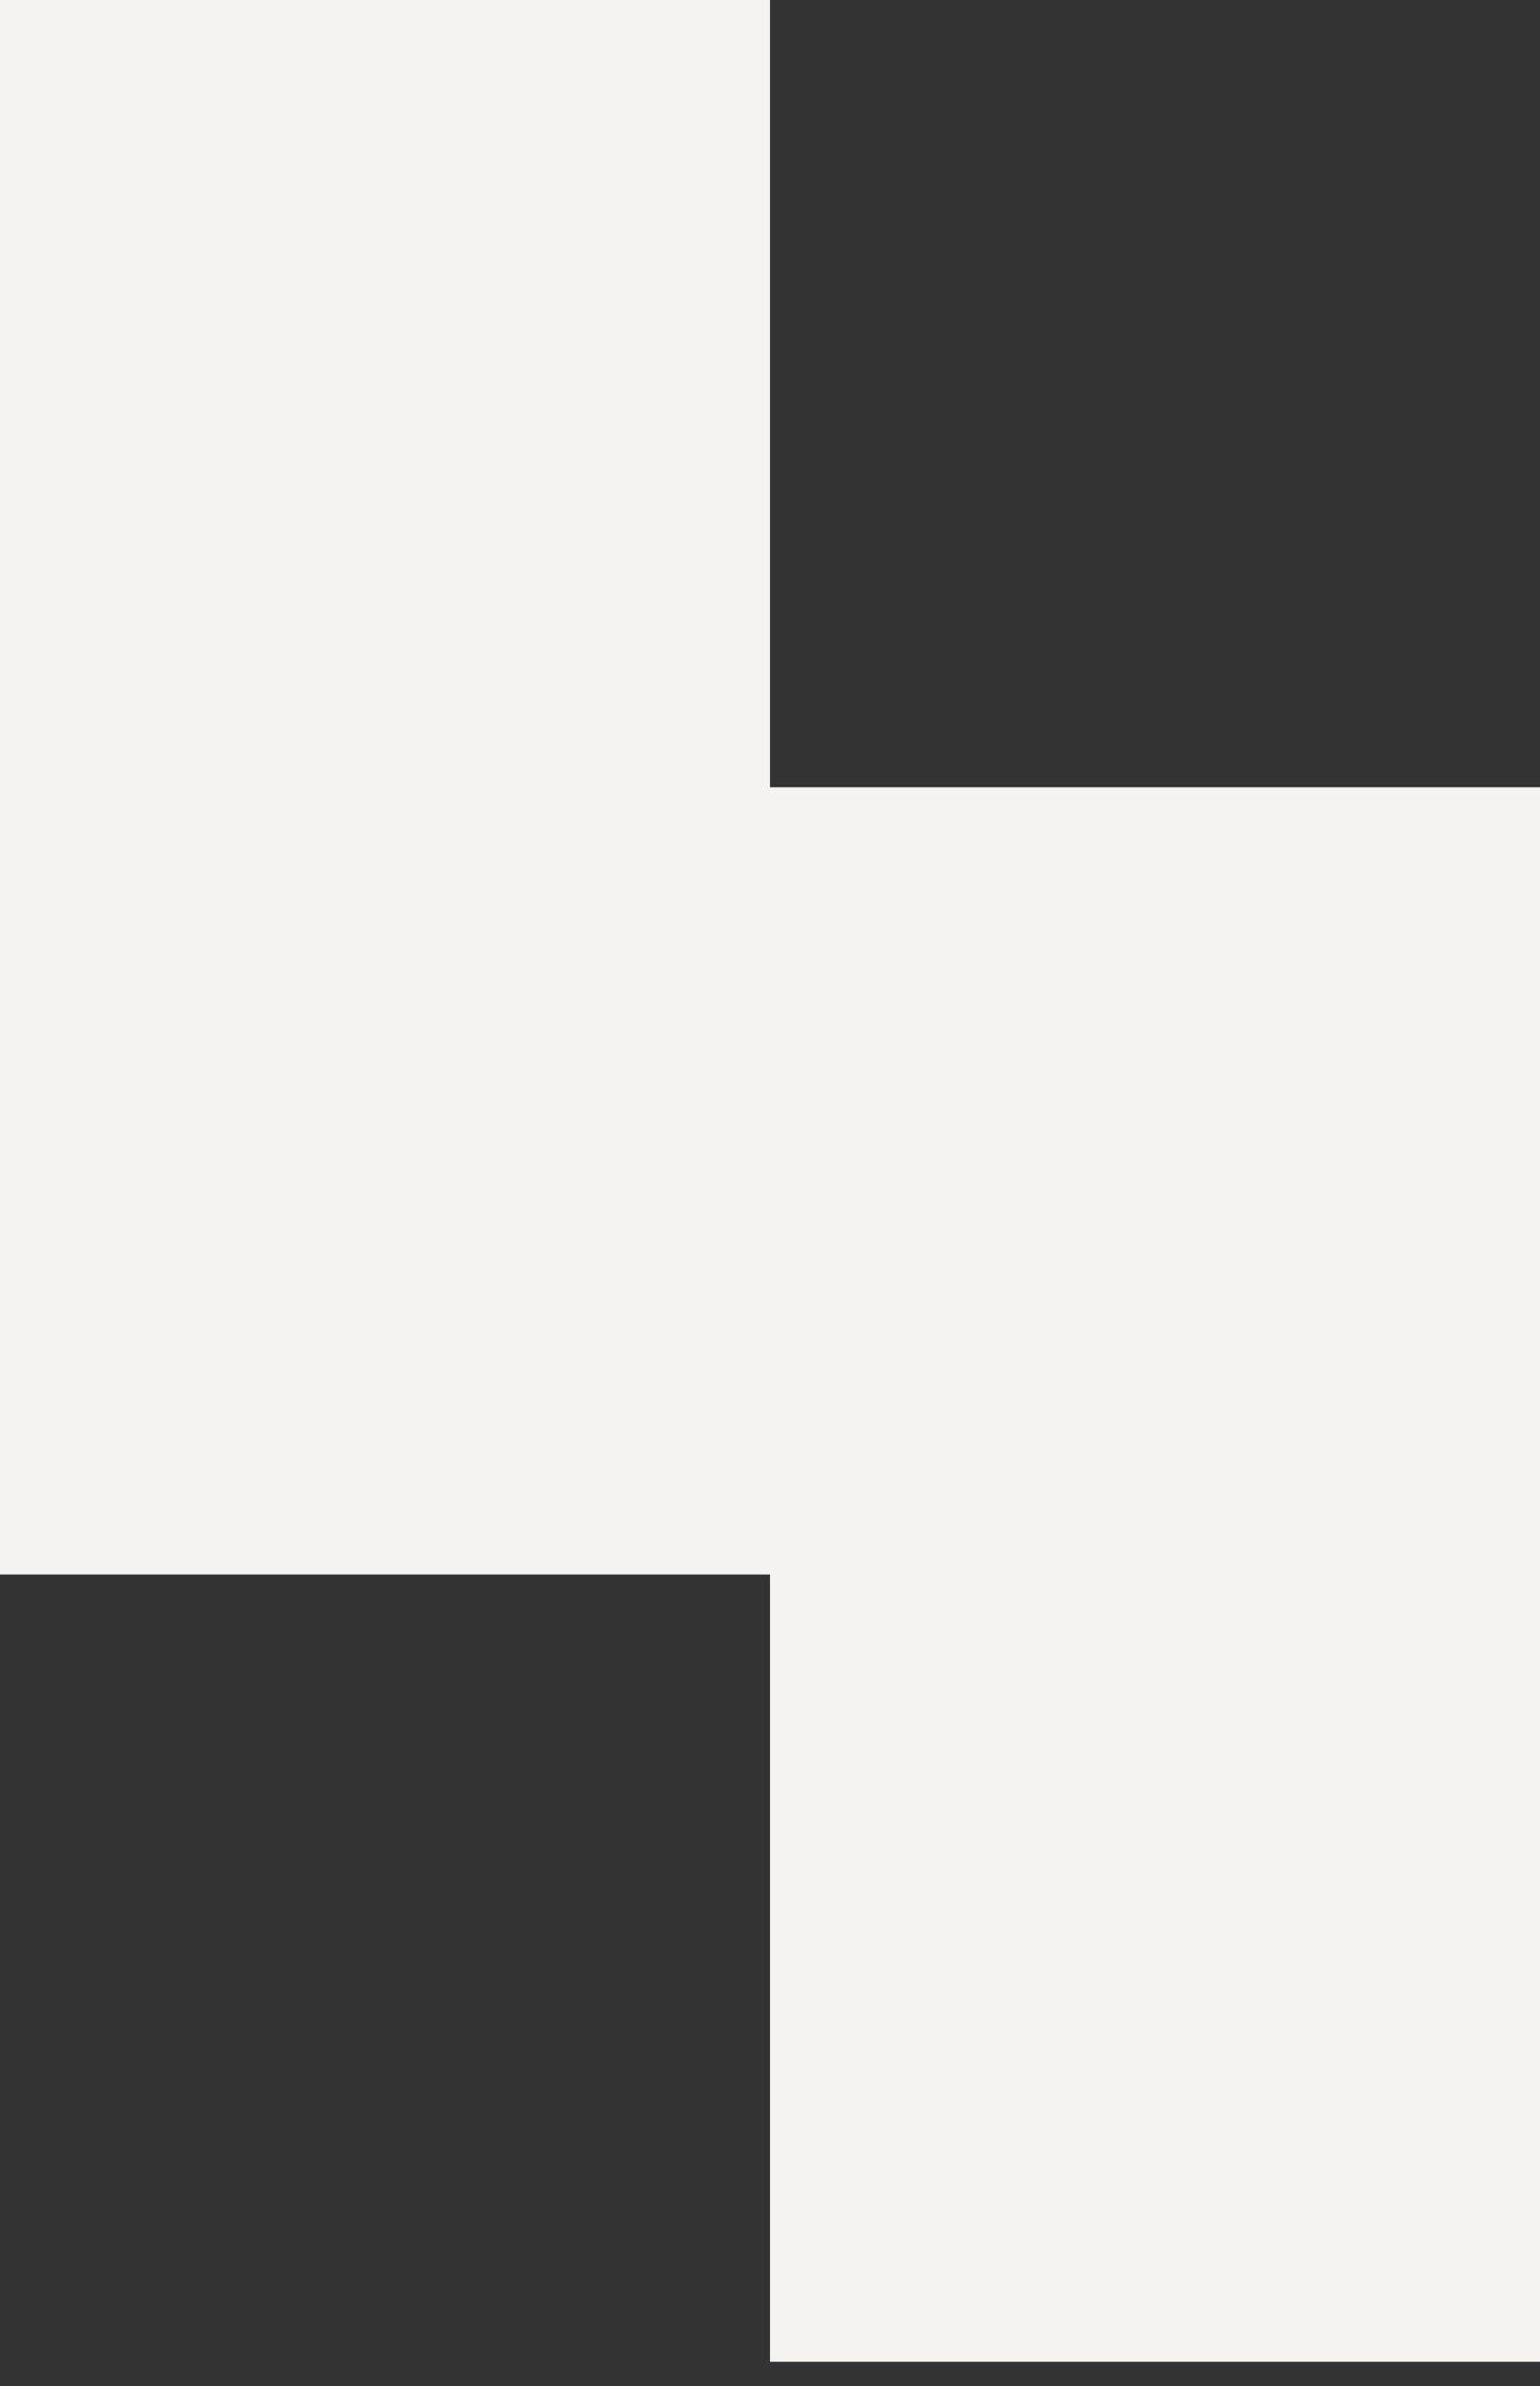 <?xml version="1.0" encoding="UTF-8"?> <svg xmlns="http://www.w3.org/2000/svg" width="31" height="48" viewBox="0 0 31 48" fill="none"><rect x="0" y="0" width="31" height="48" fill="#333333" stroke="none"/><path fill-rule="evenodd" clip-rule="evenodd" d="M15.5 0H0V15.838V31.675H15.5V47.513H31V31.675V15.838H15.5V0Z" fill="#F4F3F0"></path></svg> 